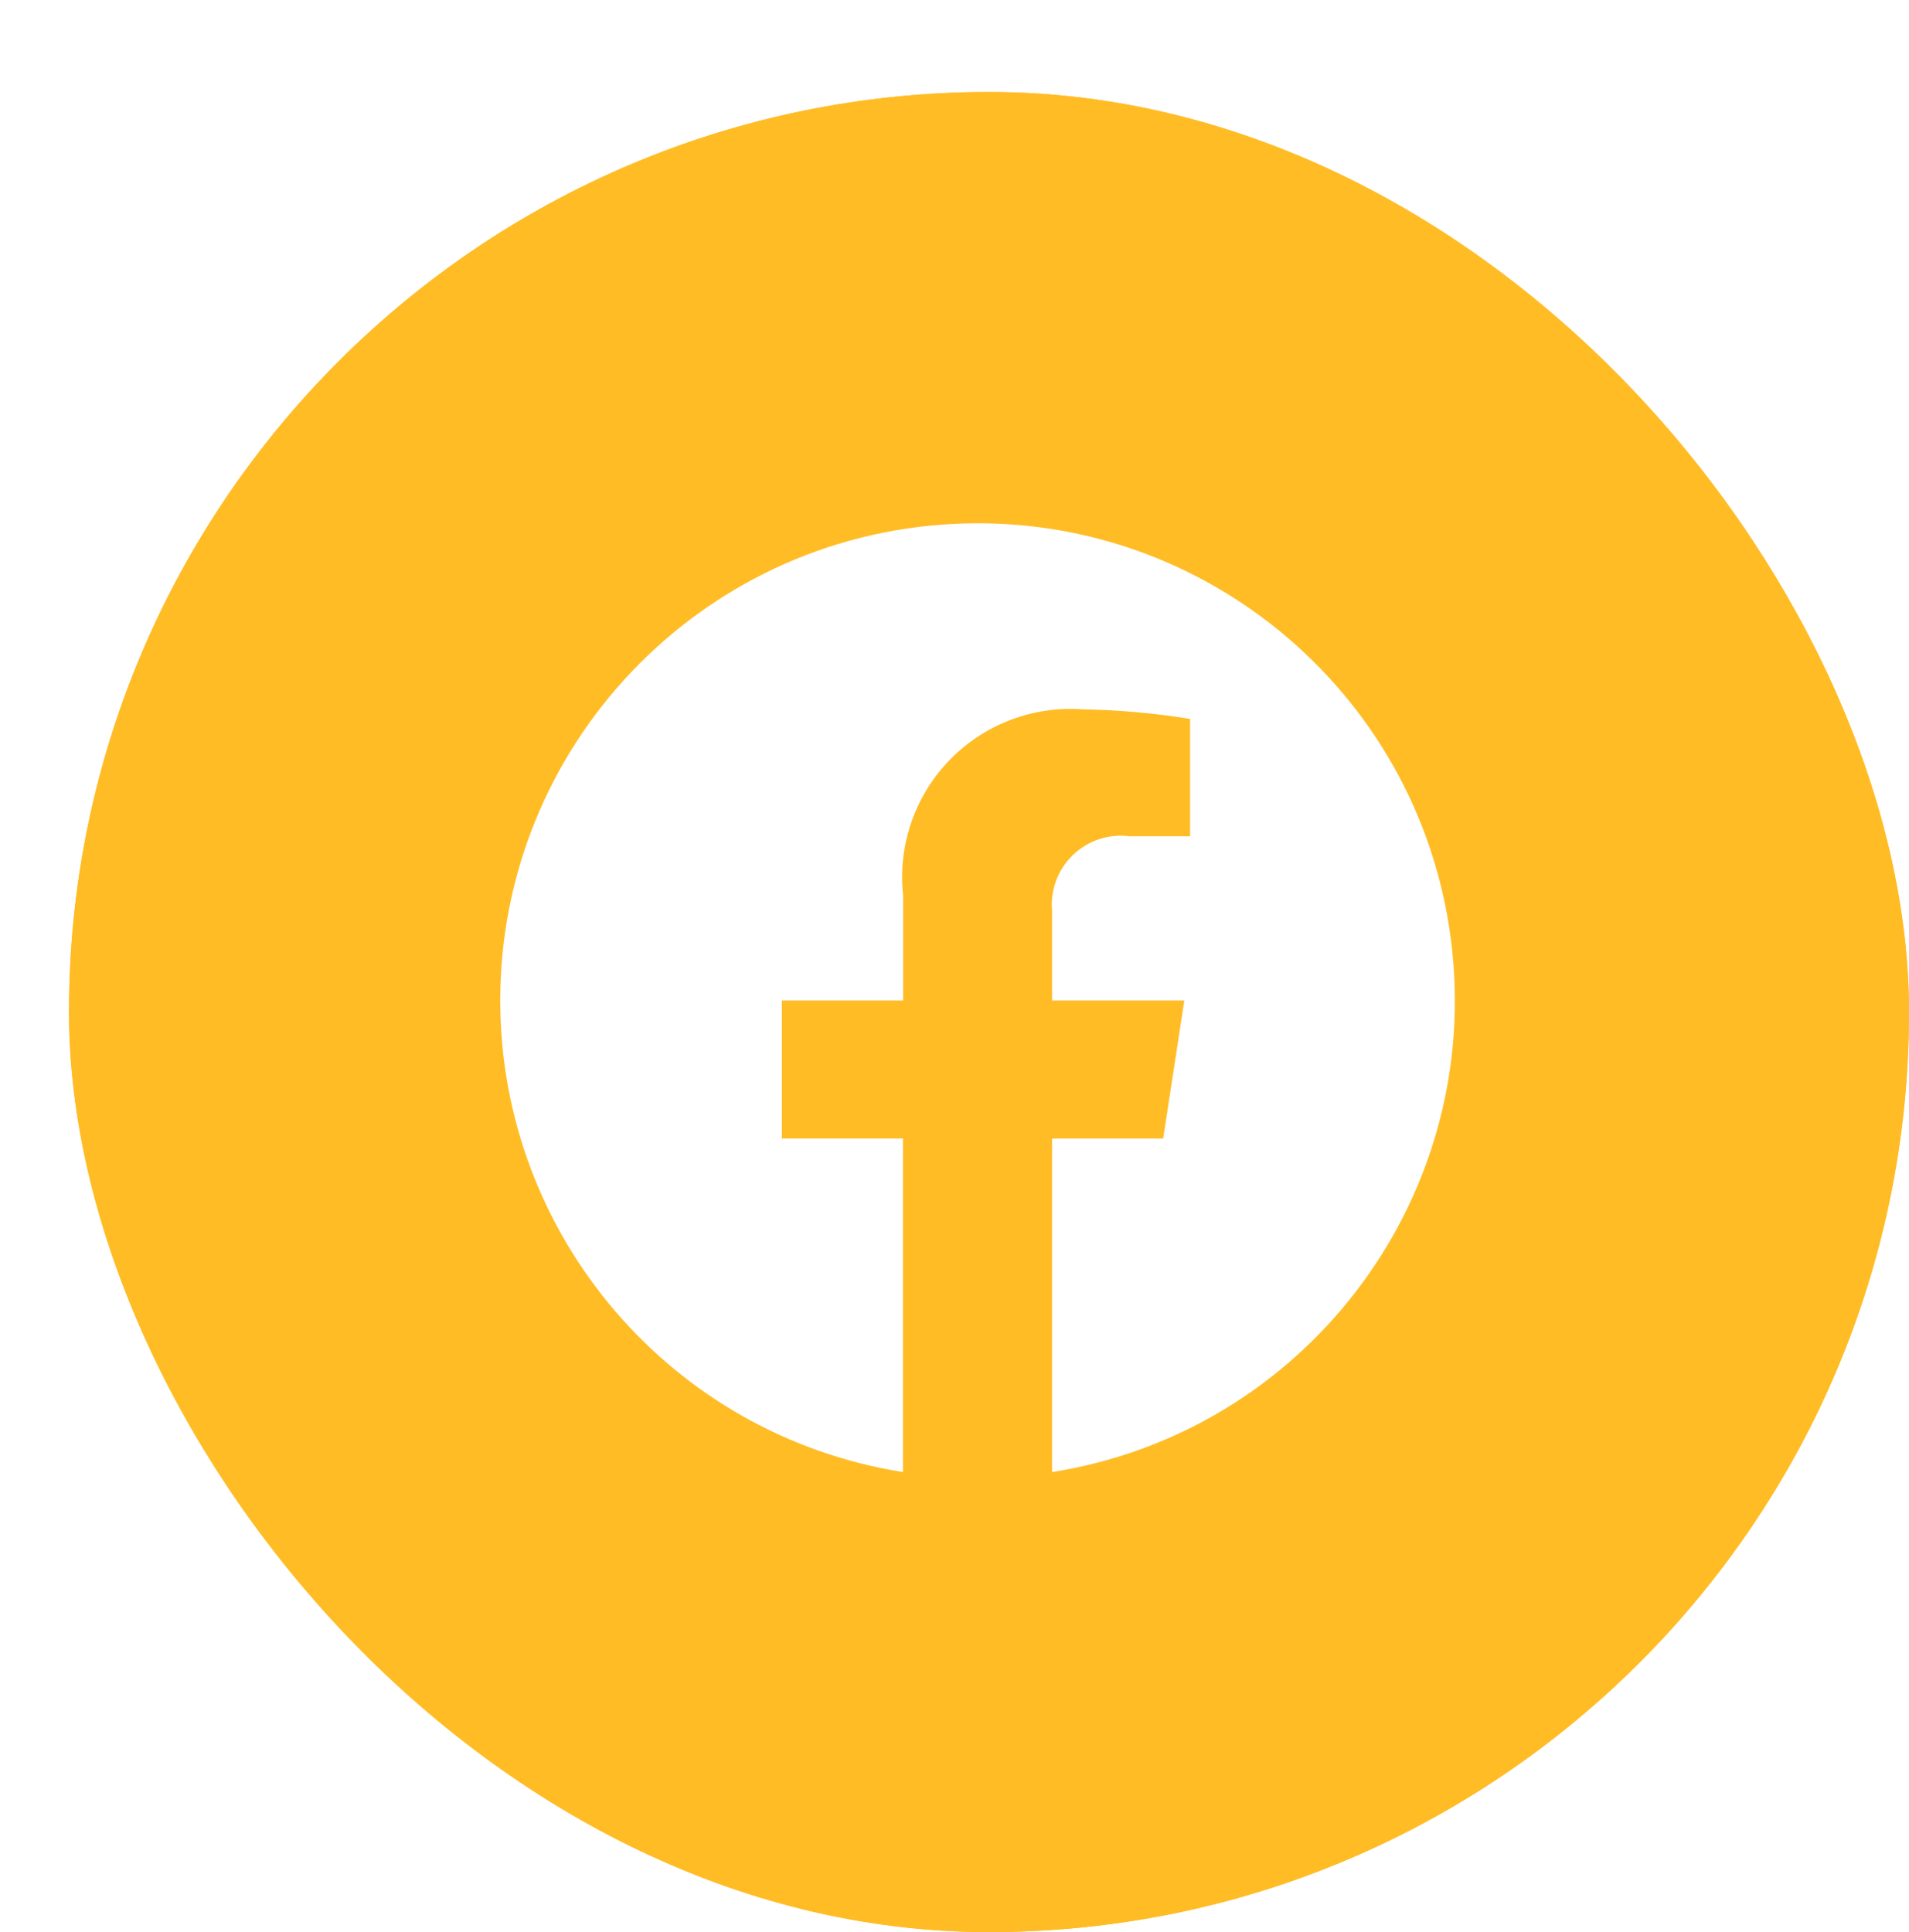 <svg width="83" height="84" viewBox="0 0 83 84" fill="none" xmlns="http://www.w3.org/2000/svg">
<g filter="url(#filter0_d_18_453)">
<rect width="80" height="80" rx="40" fill="#FFBC25"/>
<rect x="0.75" y="0.75" width="78.5" height="78.5" rx="39.25" stroke="#FFBC25" stroke-width="1.5"/>
<path d="M18.75 39.499C18.752 49.708 26.176 58.4 36.259 60V45.496H30.994V39.499H36.265V34.934C36.029 32.77 36.768 30.614 38.281 29.05C39.794 27.486 41.925 26.677 44.094 26.84C45.652 26.866 47.206 27.004 48.743 27.256V32.358H46.12C45.217 32.24 44.309 32.538 43.652 33.169C42.995 33.8 42.66 34.695 42.742 35.602V39.499H48.492L47.573 45.498H42.742V60C53.645 58.277 61.292 48.318 60.141 37.339C58.99 26.36 49.445 18.203 38.42 18.779C27.396 19.354 18.752 28.46 18.75 39.499Z" fill="white"/>
</g>
<defs>
<filter id="filter0_d_18_453" x="0" y="0" width="83" height="84" filterUnits="userSpaceOnUse" color-interpolation-filters="sRGB">
<feFlood flood-opacity="0" result="BackgroundImageFix"/>
<feColorMatrix in="SourceAlpha" type="matrix" values="0 0 0 0 0 0 0 0 0 0 0 0 0 0 0 0 0 0 127 0" result="hardAlpha"/>
<feOffset dx="3" dy="4"/>
<feComposite in2="hardAlpha" operator="out"/>
<feColorMatrix type="matrix" values="0 0 0 0 1 0 0 0 0 1 0 0 0 0 1 0 0 0 1 0"/>
<feBlend mode="normal" in2="BackgroundImageFix" result="effect1_dropShadow_18_453"/>
<feBlend mode="normal" in="SourceGraphic" in2="effect1_dropShadow_18_453" result="shape"/>
</filter>
</defs>
</svg>
